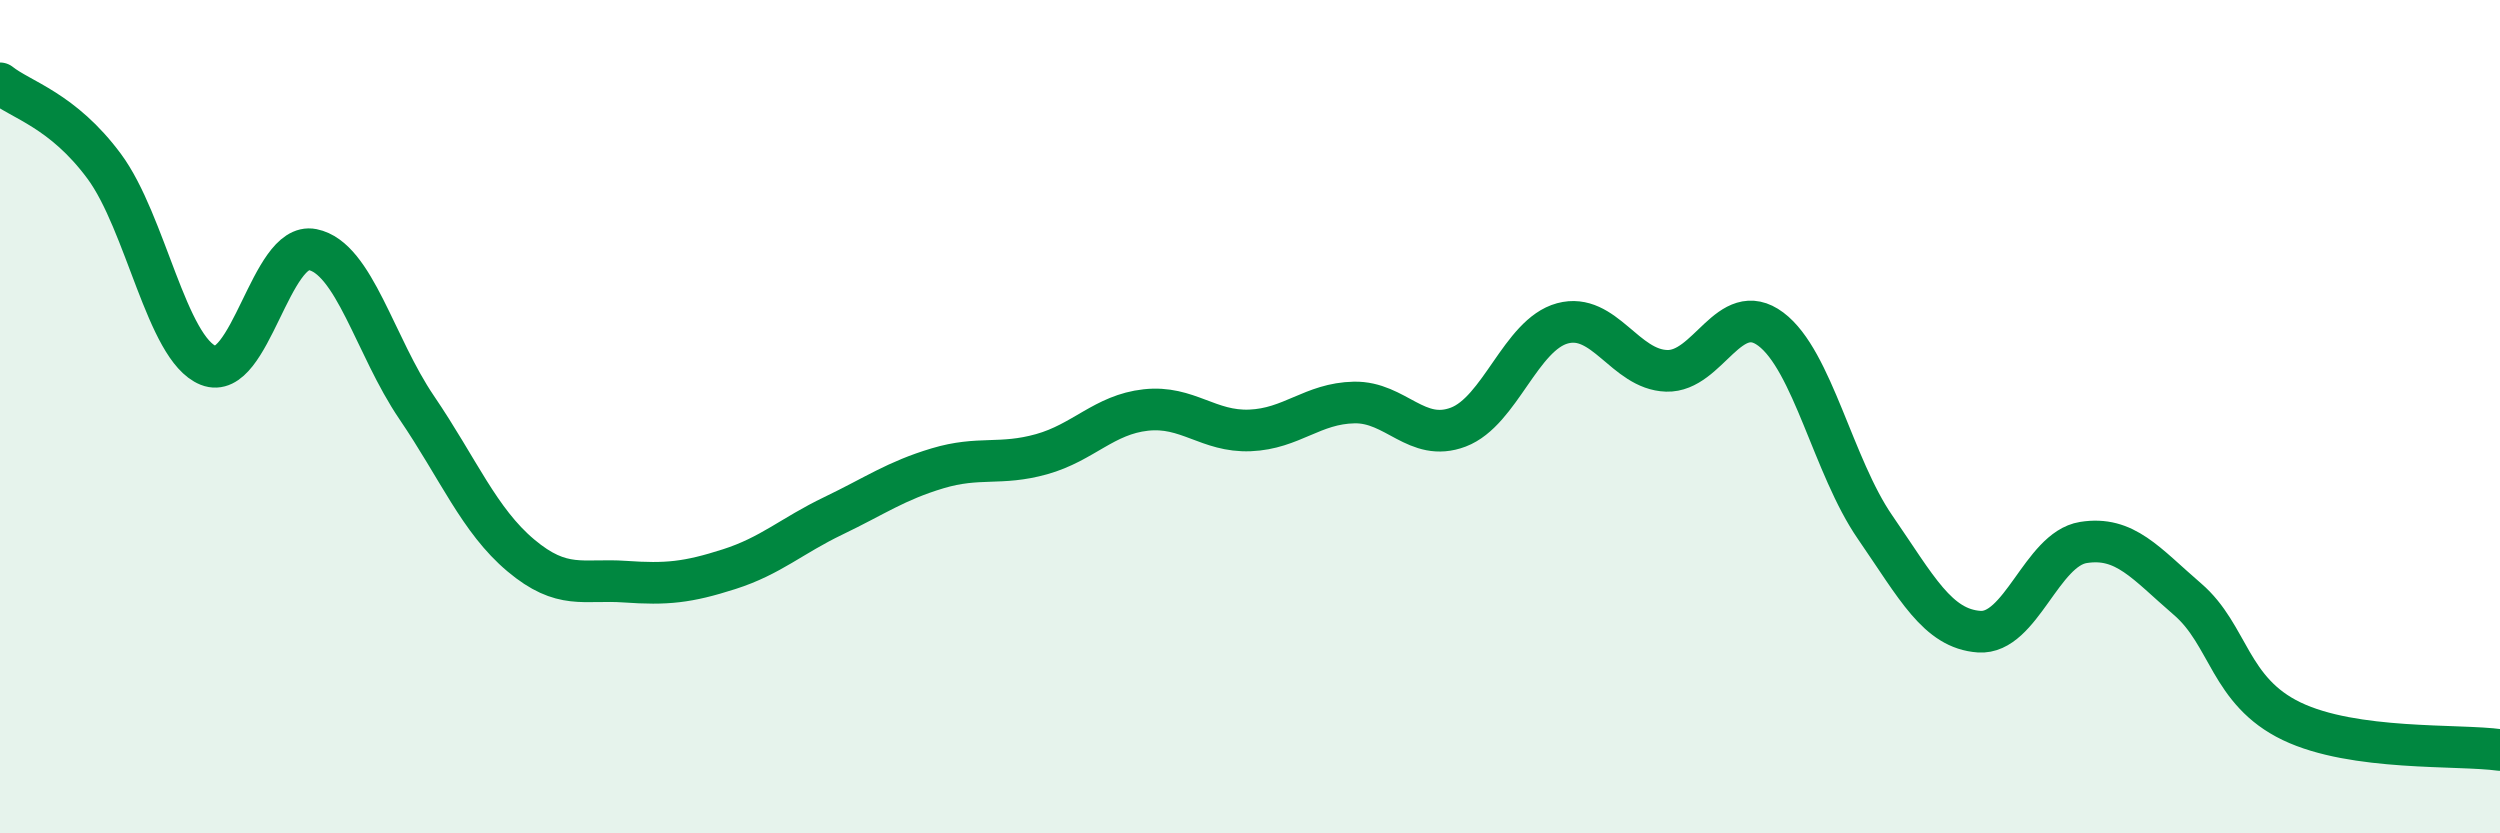 
    <svg width="60" height="20" viewBox="0 0 60 20" xmlns="http://www.w3.org/2000/svg">
      <path
        d="M 0,2 C 0.5,2.4 1.5,2.64 2.5,3.99 C 3.5,5.34 4,8.37 5,8.77 C 6,9.17 6.5,5.79 7.5,5.99 C 8.5,6.19 9,8.31 10,9.78 C 11,11.25 11.5,12.49 12.5,13.33 C 13.5,14.17 14,13.89 15,13.96 C 16,14.03 16.5,13.98 17.5,13.66 C 18.5,13.34 19,12.86 20,12.38 C 21,11.9 21.5,11.54 22.5,11.24 C 23.5,10.94 24,11.18 25,10.9 C 26,10.62 26.5,9.95 27.5,9.84 C 28.5,9.73 29,10.37 30,10.33 C 31,10.29 31.5,9.68 32.5,9.66 C 33.5,9.64 34,10.63 35,10.25 C 36,9.87 36.5,8.03 37.5,7.76 C 38.5,7.49 39,8.87 40,8.9 C 41,8.93 41.5,7.15 42.5,7.9 C 43.5,8.65 44,11.2 45,12.65 C 46,14.1 46.5,15.09 47.5,15.16 C 48.5,15.23 49,13.18 50,13.02 C 51,12.86 51.5,13.52 52.5,14.38 C 53.5,15.24 53.5,16.59 55,17.31 C 56.5,18.03 59,17.86 60,18L60 20L0 20Z"
        fill="#008740"
        opacity="0.1"
        stroke-linecap="round"
        stroke-linejoin="round"
      />
      <path
        d="M 0,2 C 0.5,2.4 1.5,2.64 2.5,3.99 C 3.5,5.34 4,8.37 5,8.77 C 6,9.17 6.5,5.79 7.5,5.99 C 8.5,6.19 9,8.31 10,9.78 C 11,11.25 11.5,12.49 12.5,13.33 C 13.5,14.17 14,13.89 15,13.96 C 16,14.03 16.5,13.98 17.5,13.66 C 18.5,13.34 19,12.86 20,12.38 C 21,11.9 21.5,11.54 22.5,11.24 C 23.5,10.94 24,11.18 25,10.9 C 26,10.62 26.5,9.95 27.5,9.84 C 28.5,9.73 29,10.37 30,10.33 C 31,10.29 31.5,9.68 32.5,9.66 C 33.5,9.64 34,10.63 35,10.25 C 36,9.87 36.5,8.03 37.5,7.76 C 38.5,7.49 39,8.87 40,8.9 C 41,8.93 41.5,7.15 42.5,7.9 C 43.5,8.65 44,11.2 45,12.65 C 46,14.1 46.5,15.09 47.5,15.16 C 48.5,15.23 49,13.18 50,13.02 C 51,12.86 51.5,13.52 52.5,14.38 C 53.5,15.24 53.5,16.59 55,17.31 C 56.5,18.03 59,17.86 60,18"
        stroke="#008740"
        stroke-width="1"
        fill="none"
        stroke-linecap="round"
        stroke-linejoin="round"
      />
    </svg>
  